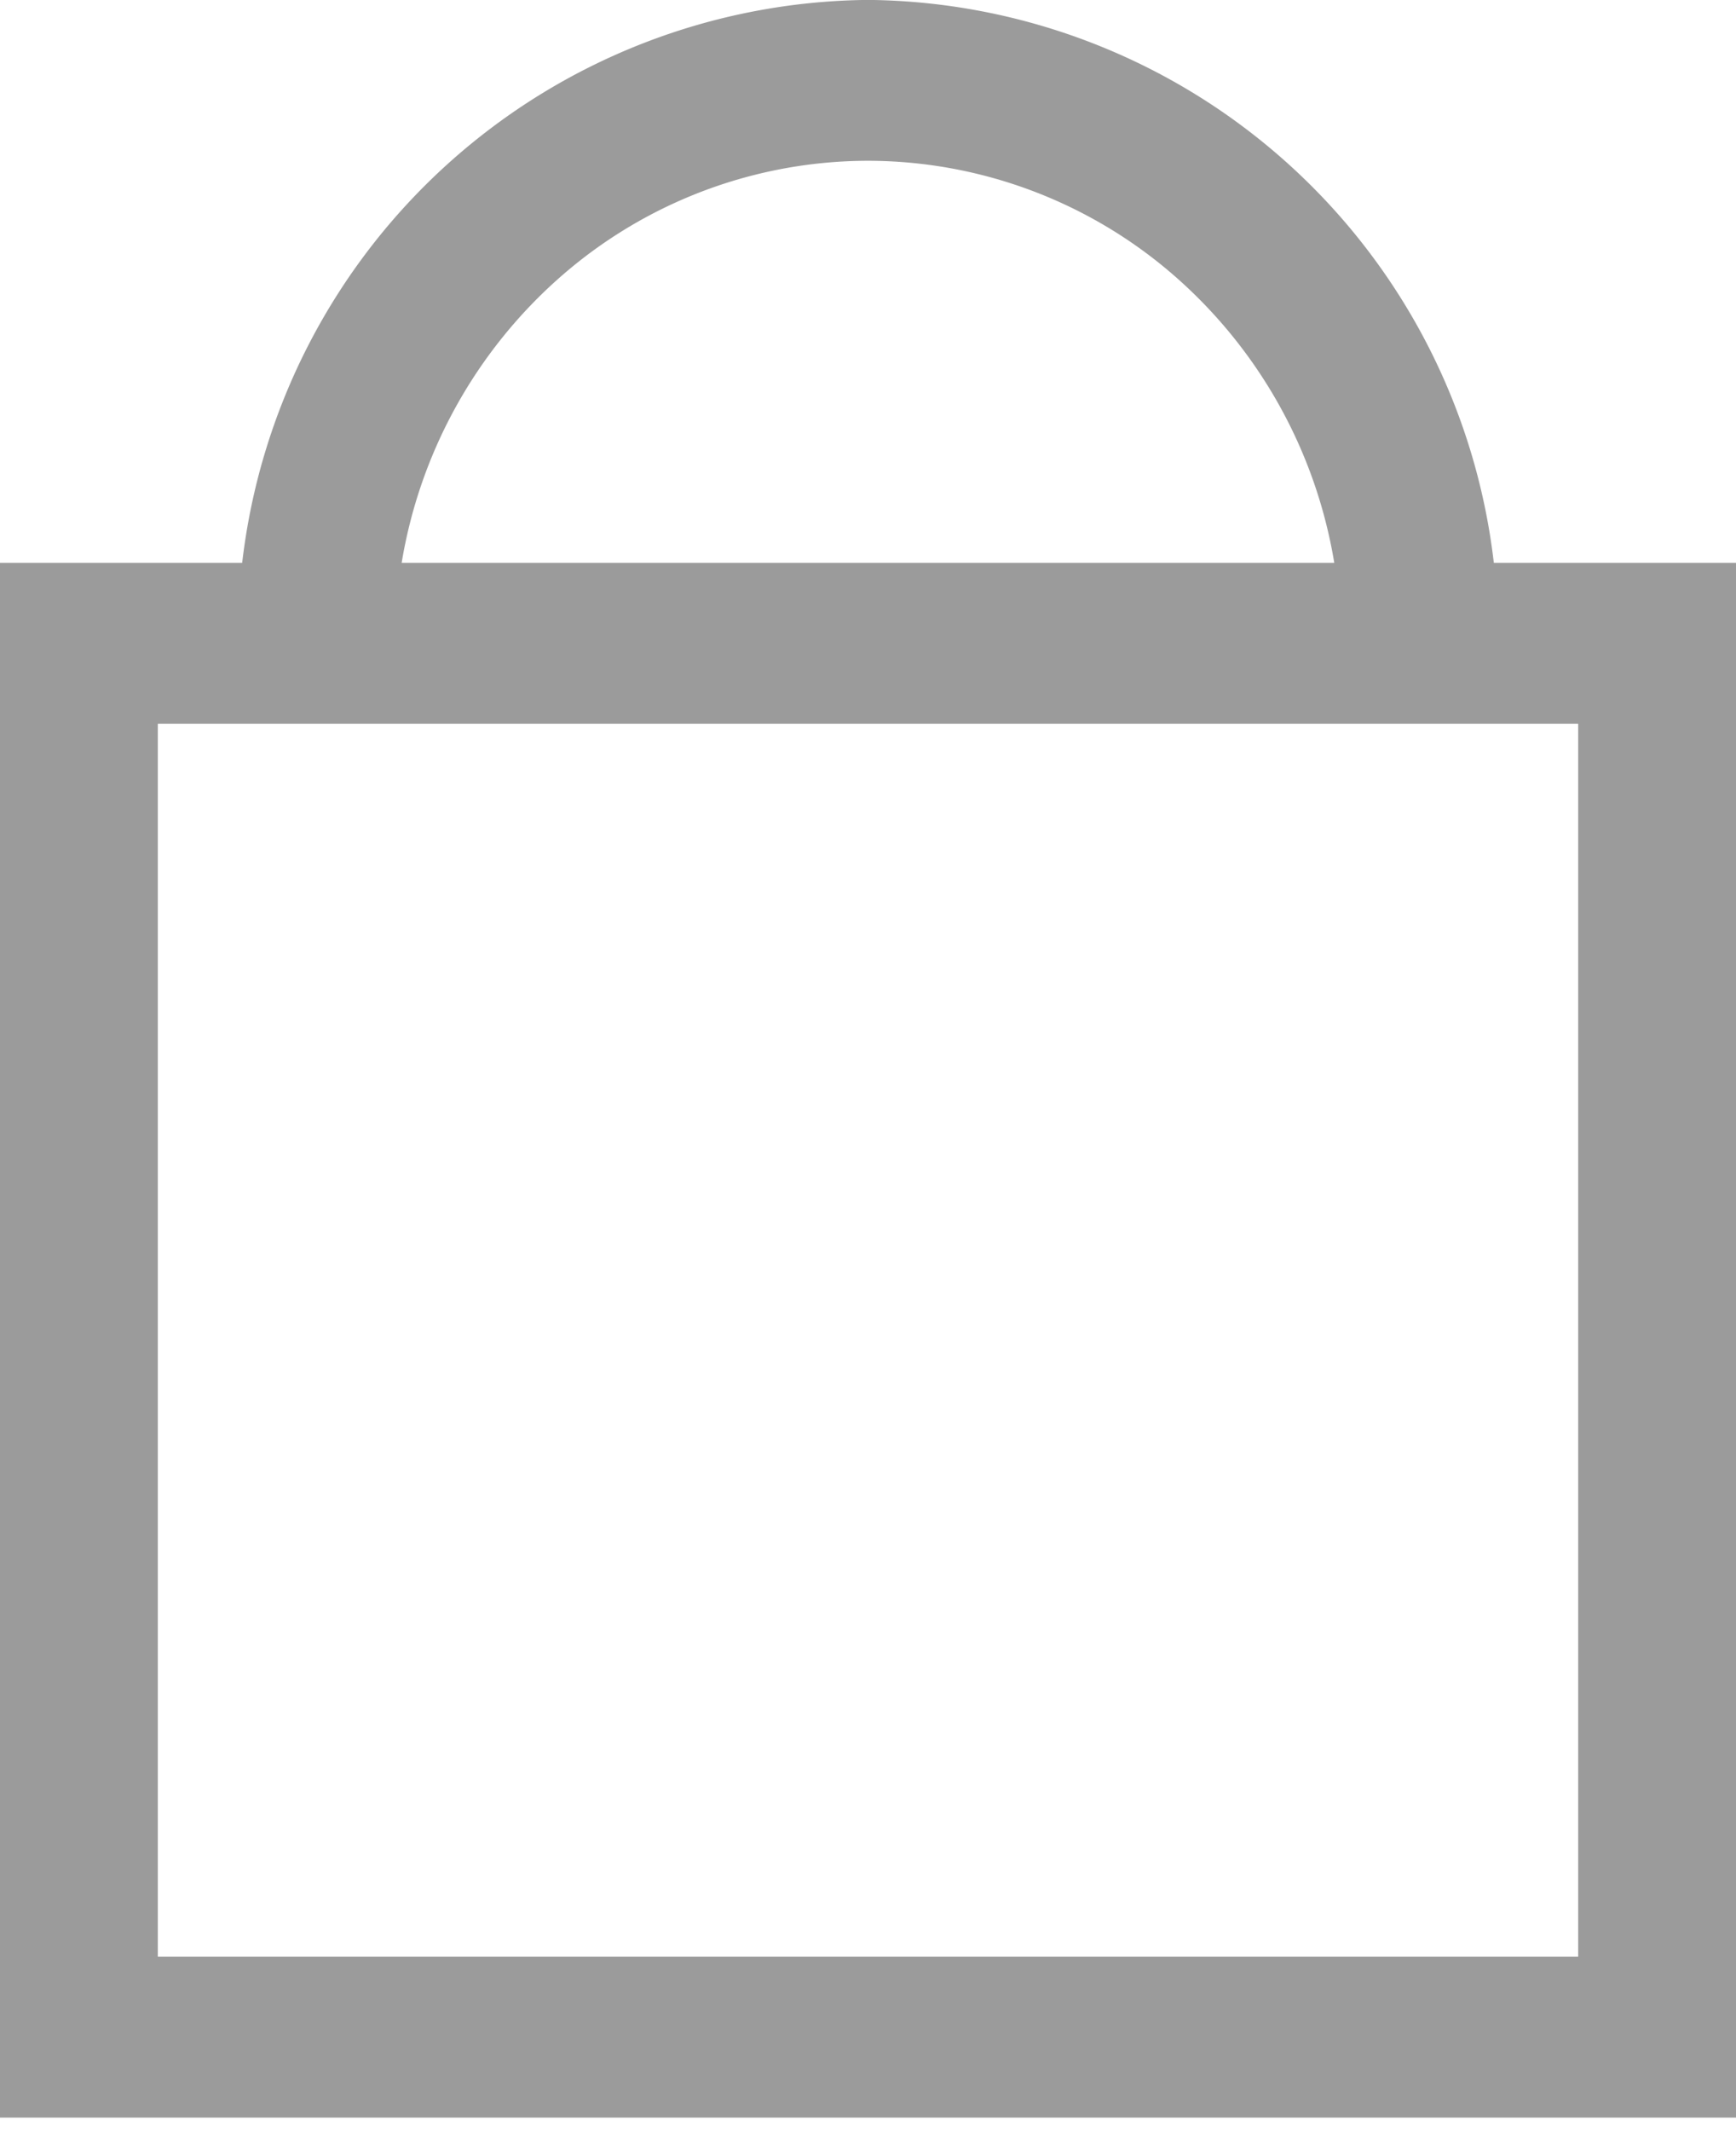 <svg id="Cart" xmlns="http://www.w3.org/2000/svg" viewBox="0 0 22 27">
  <defs>
    <style>
      .cls-1 {
        fill: rgba(0,0,0,0);
      }

      .cls-2 {
        fill: #9b9b9b;
      }
    </style>
  </defs>
  <rect id="Cart_background" data-name="Cart background" class="cls-1" width="22" height="27" transform="translate(0 0)"/>
  <path id="Page_1" data-name="Page 1" class="cls-2" d="M22,26.83H0V7.132H3.069A8.061,8.061,0,0,1,11,0a8.061,8.061,0,0,1,7.931,7.132H22v19.7ZM2,9.17V24.792H20V9.17Zm9-7.132A5.919,5.919,0,0,0,7.112,3.5,6.158,6.158,0,0,0,5.09,7.132H16.909A6.159,6.159,0,0,0,14.888,3.5,5.92,5.92,0,0,0,11,2.038Z" transform="translate(0 -0.001)"/>
</svg>
